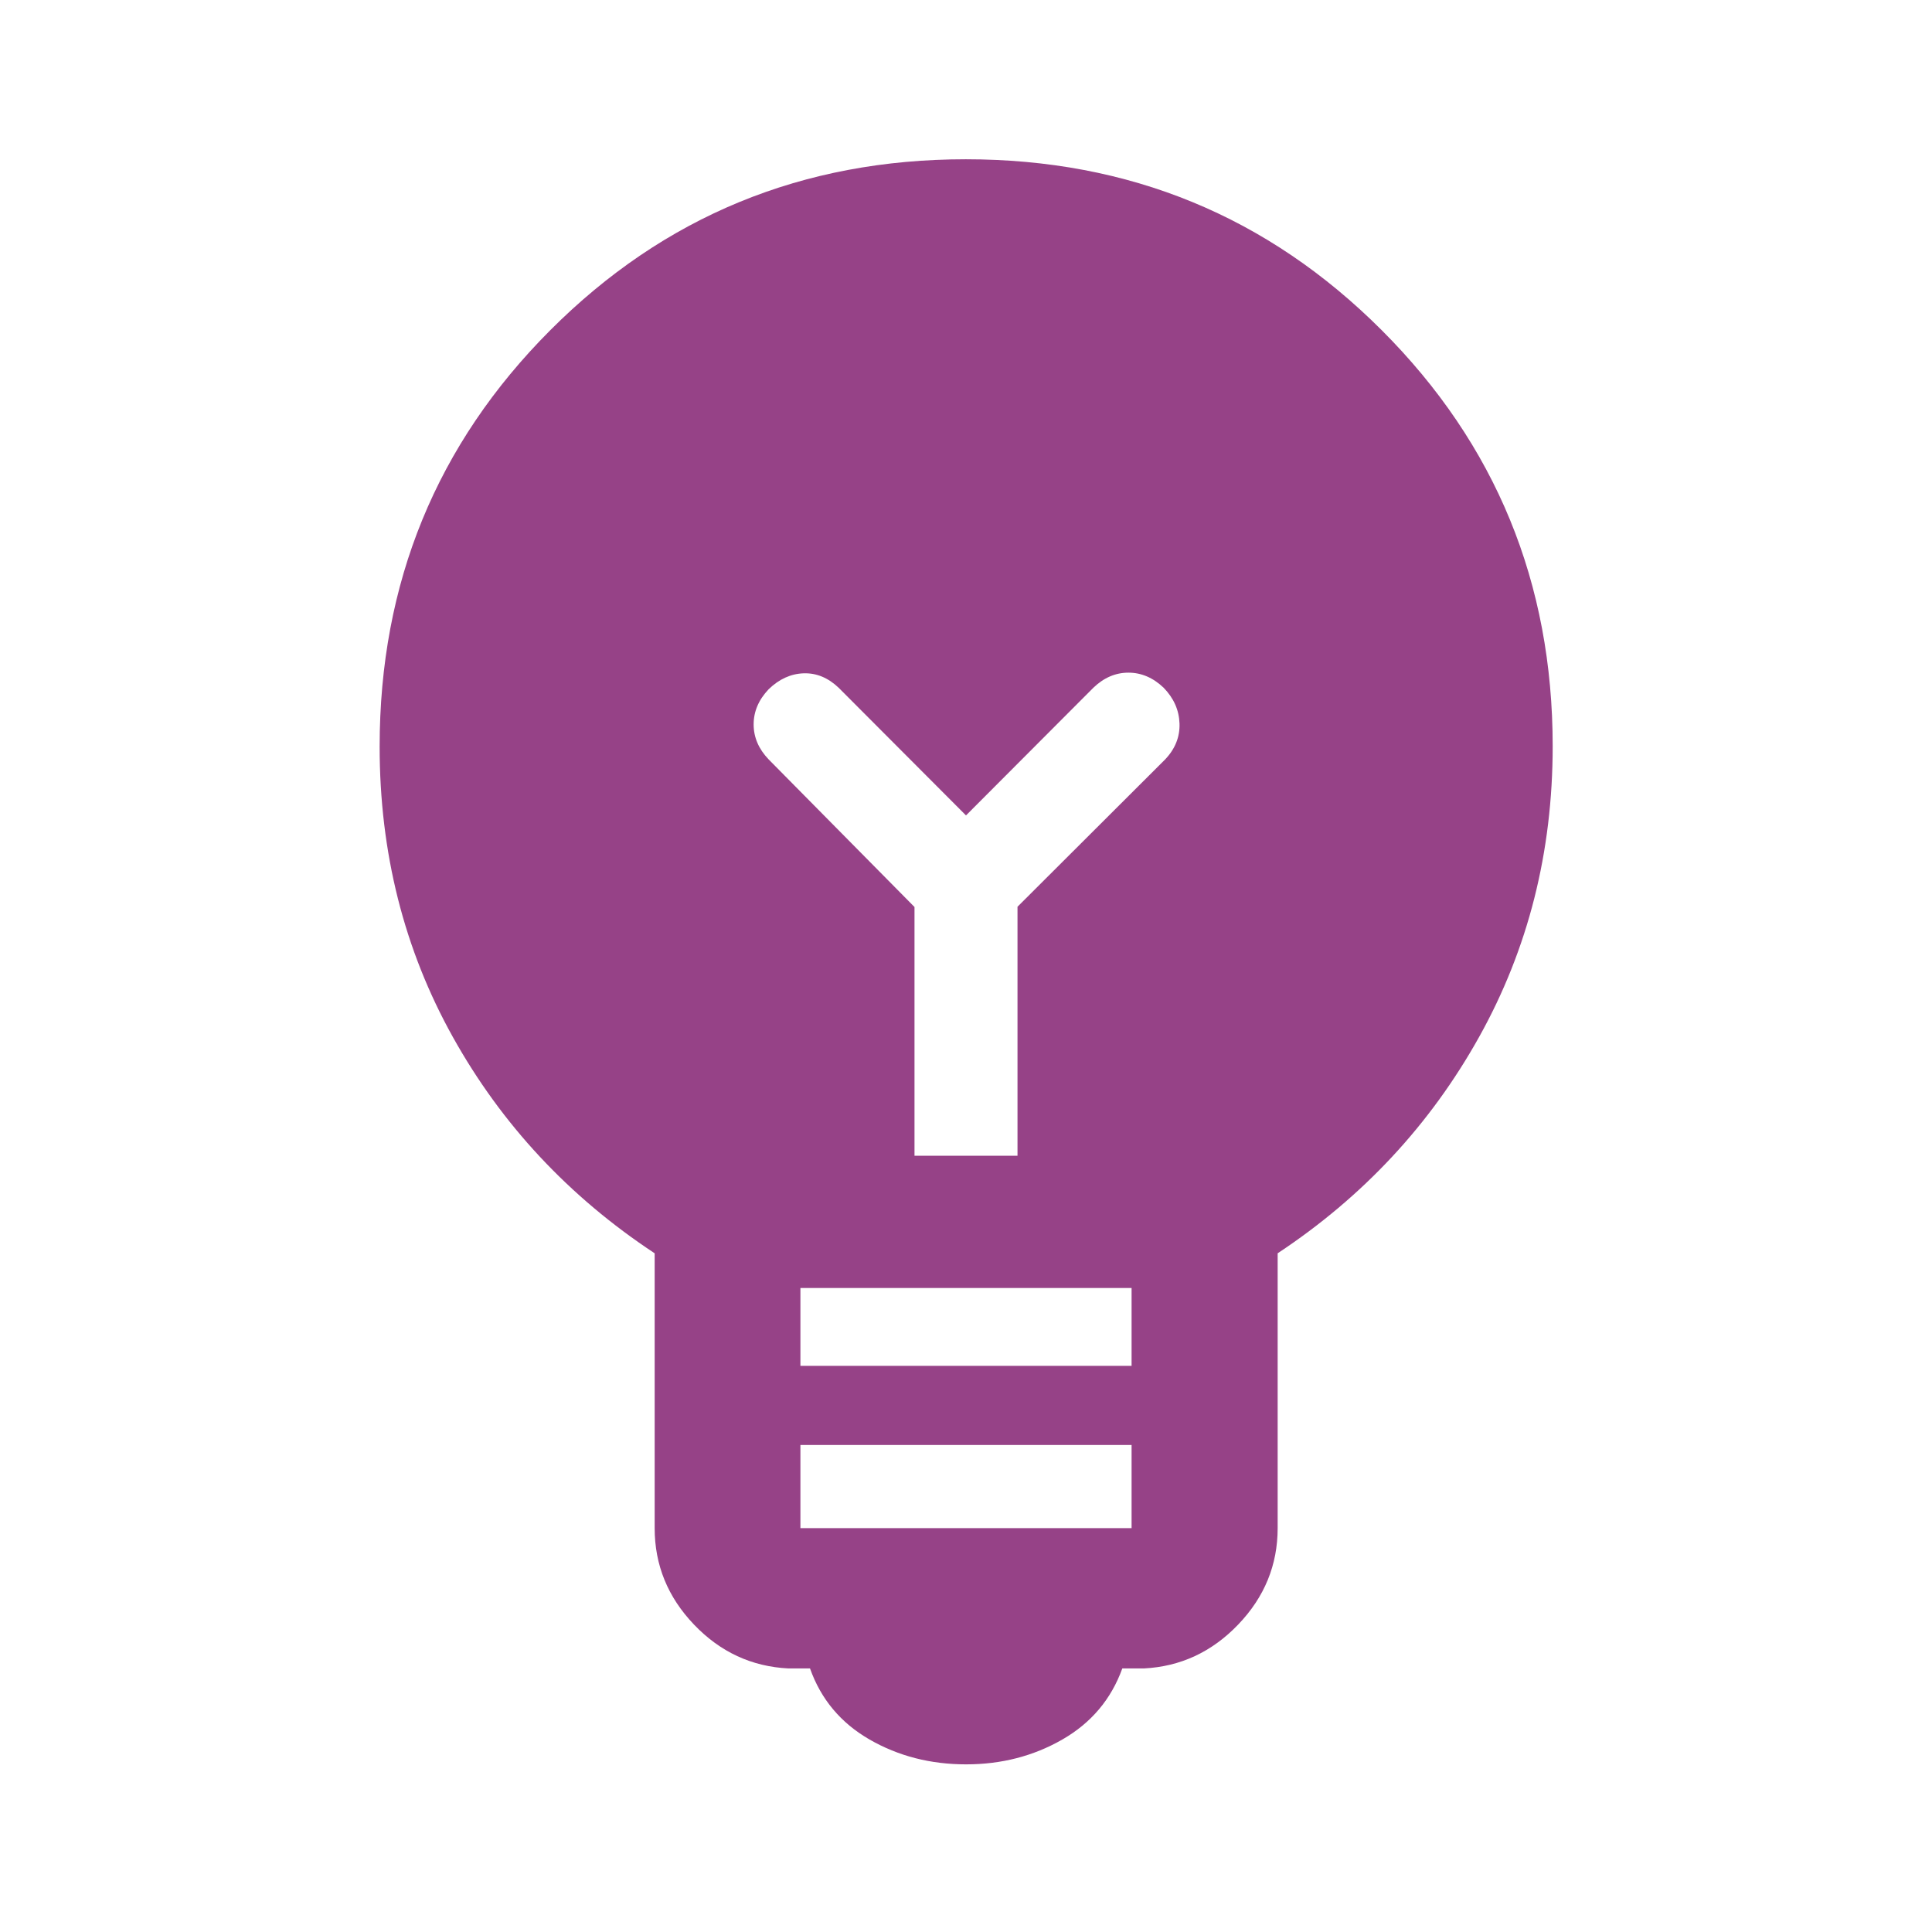 <svg xmlns="http://www.w3.org/2000/svg" height="40px" viewBox="0 -960 960 960" width="40px" fill="#964287"><path d="M480.07-83.3q-26.55 0-47.99-12.34-21.45-12.35-29.59-35.32h-10.66q-27.46-1.35-46.99-21.8-19.54-20.45-19.54-47.91v-136.57q-63.9-42.2-100.28-107.47t-36.38-144.28q0-121.97 84.78-206.92 84.79-84.95 206.5-84.95t206.66 84.95q84.94 84.95 84.94 206.7 0 78.83-36.46 144.3-36.46 65.47-100.2 107.67v136.57q0 27.46-19.62 47.91-19.61 20.45-46.91 21.8h-10.66q-8.3 22.97-29.8 35.32-21.5 12.34-47.8 12.34Zm-82.35-117.37h164.56V-242H397.72v41.33Zm0-80.66h164.56V-320H397.72v38.67Zm107.87-104.39v-123.72l73.35-73.19q7.49-7.88 7.15-17.87-.33-9.99-7.89-17.78-7.86-7.48-17.49-7.48-9.62 0-17.41 7.48L480-554.82l-63.3-63.46q-7.88-7.48-17.41-7.15-9.54.34-17.33 7.89-7.48 7.86-7.48 17.49 0 9.63 7.48 17.42l72.45 73.32v123.59h51.18Z"/></svg>